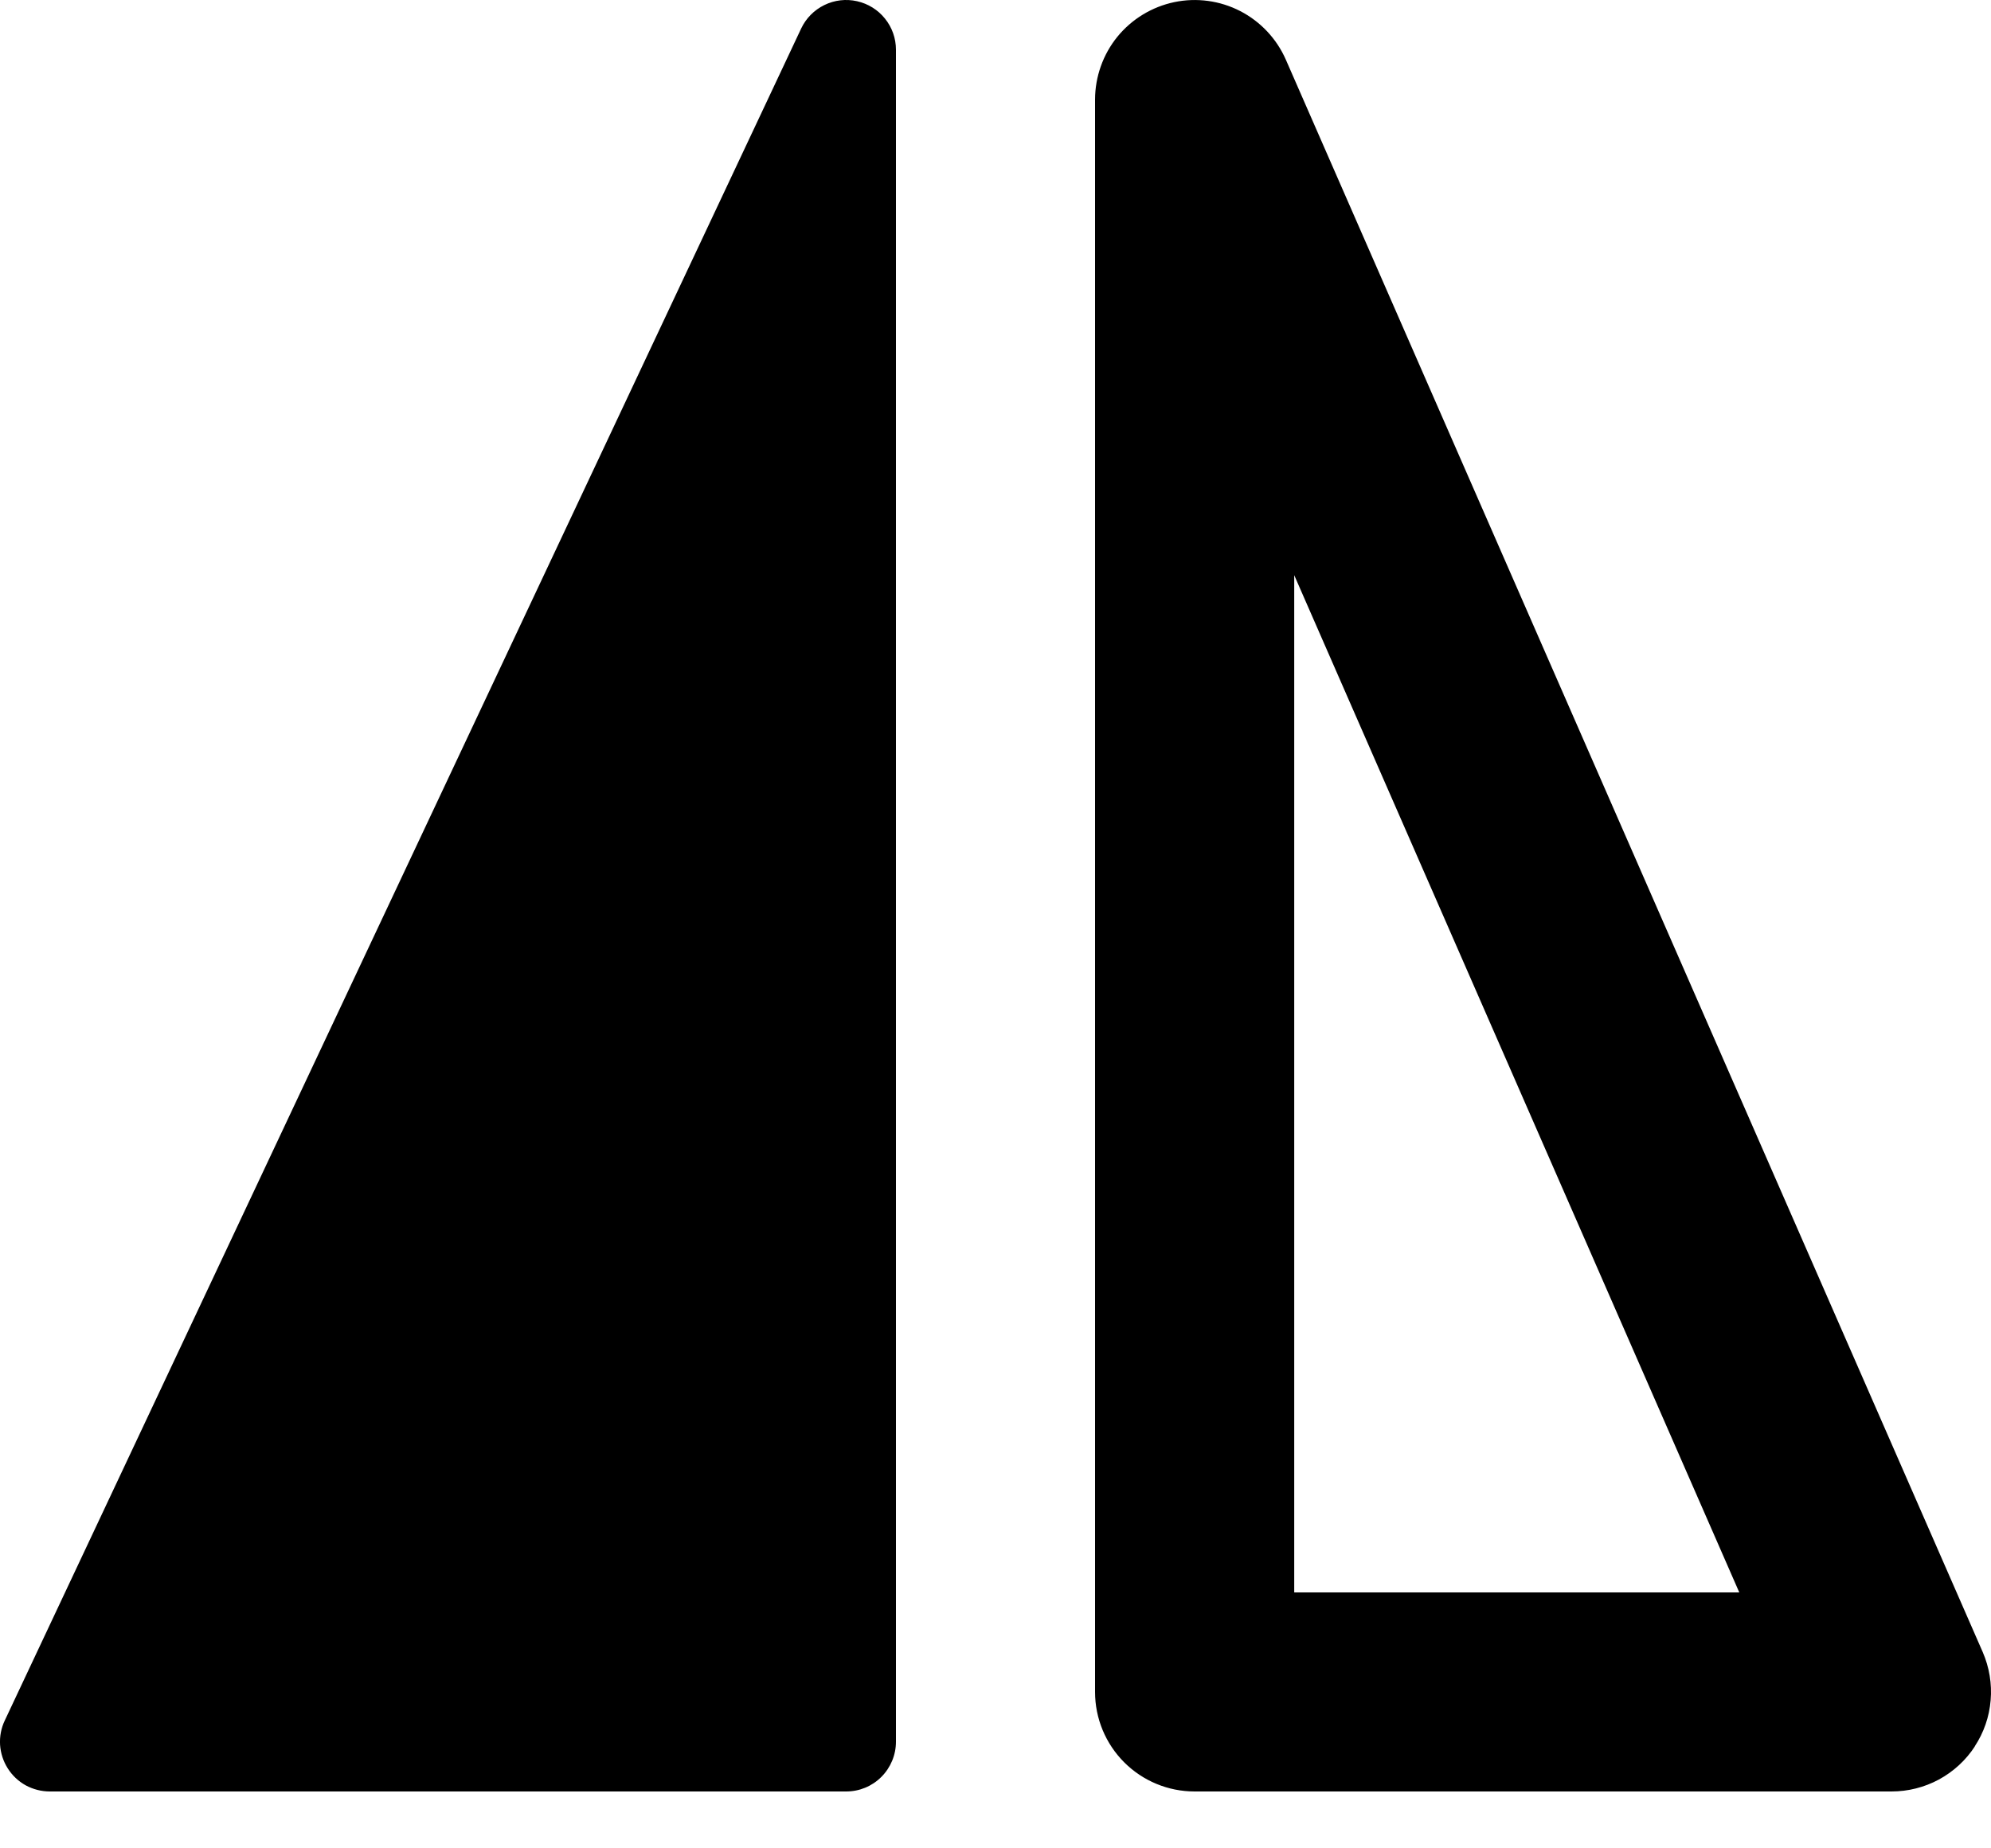 <svg width="28" height="26" viewBox="0 0 28 26" fill="none" xmlns="http://www.w3.org/2000/svg">
    <path d="M27.773 24.566C27.646 24.761 27.472 24.921 27.267 25.032C27.063 25.142 26.834 25.2 26.601 25.2H16.8C16.429 25.2 16.073 25.053 15.81 24.79C15.548 24.528 15.4 24.172 15.4 23.8V1.399C15.401 1.078 15.512 0.766 15.714 0.517C15.917 0.268 16.2 0.096 16.514 0.03C16.829 -0.036 17.157 0.009 17.442 0.156C17.728 0.304 17.954 0.545 18.083 0.839L27.884 23.24C27.976 23.453 28.015 23.686 27.995 23.917C27.976 24.149 27.899 24.372 27.771 24.566H27.773ZM18.201 8.093V22.4H24.46L18.201 8.091V8.093ZM0.7 25.2C0.582 25.2 0.466 25.17 0.362 25.114C0.259 25.057 0.172 24.975 0.109 24.875C0.046 24.776 0.009 24.662 0.001 24.544C-0.006 24.426 0.016 24.309 0.067 24.202L11.267 0.401C11.335 0.257 11.45 0.141 11.593 0.071C11.736 0.001 11.898 -0.018 12.053 0.017C12.208 0.052 12.347 0.138 12.446 0.262C12.546 0.386 12.6 0.54 12.6 0.699V24.5C12.6 24.686 12.526 24.864 12.395 24.995C12.264 25.127 12.086 25.2 11.9 25.2H0.7Z" fill="black" />
</svg>
    